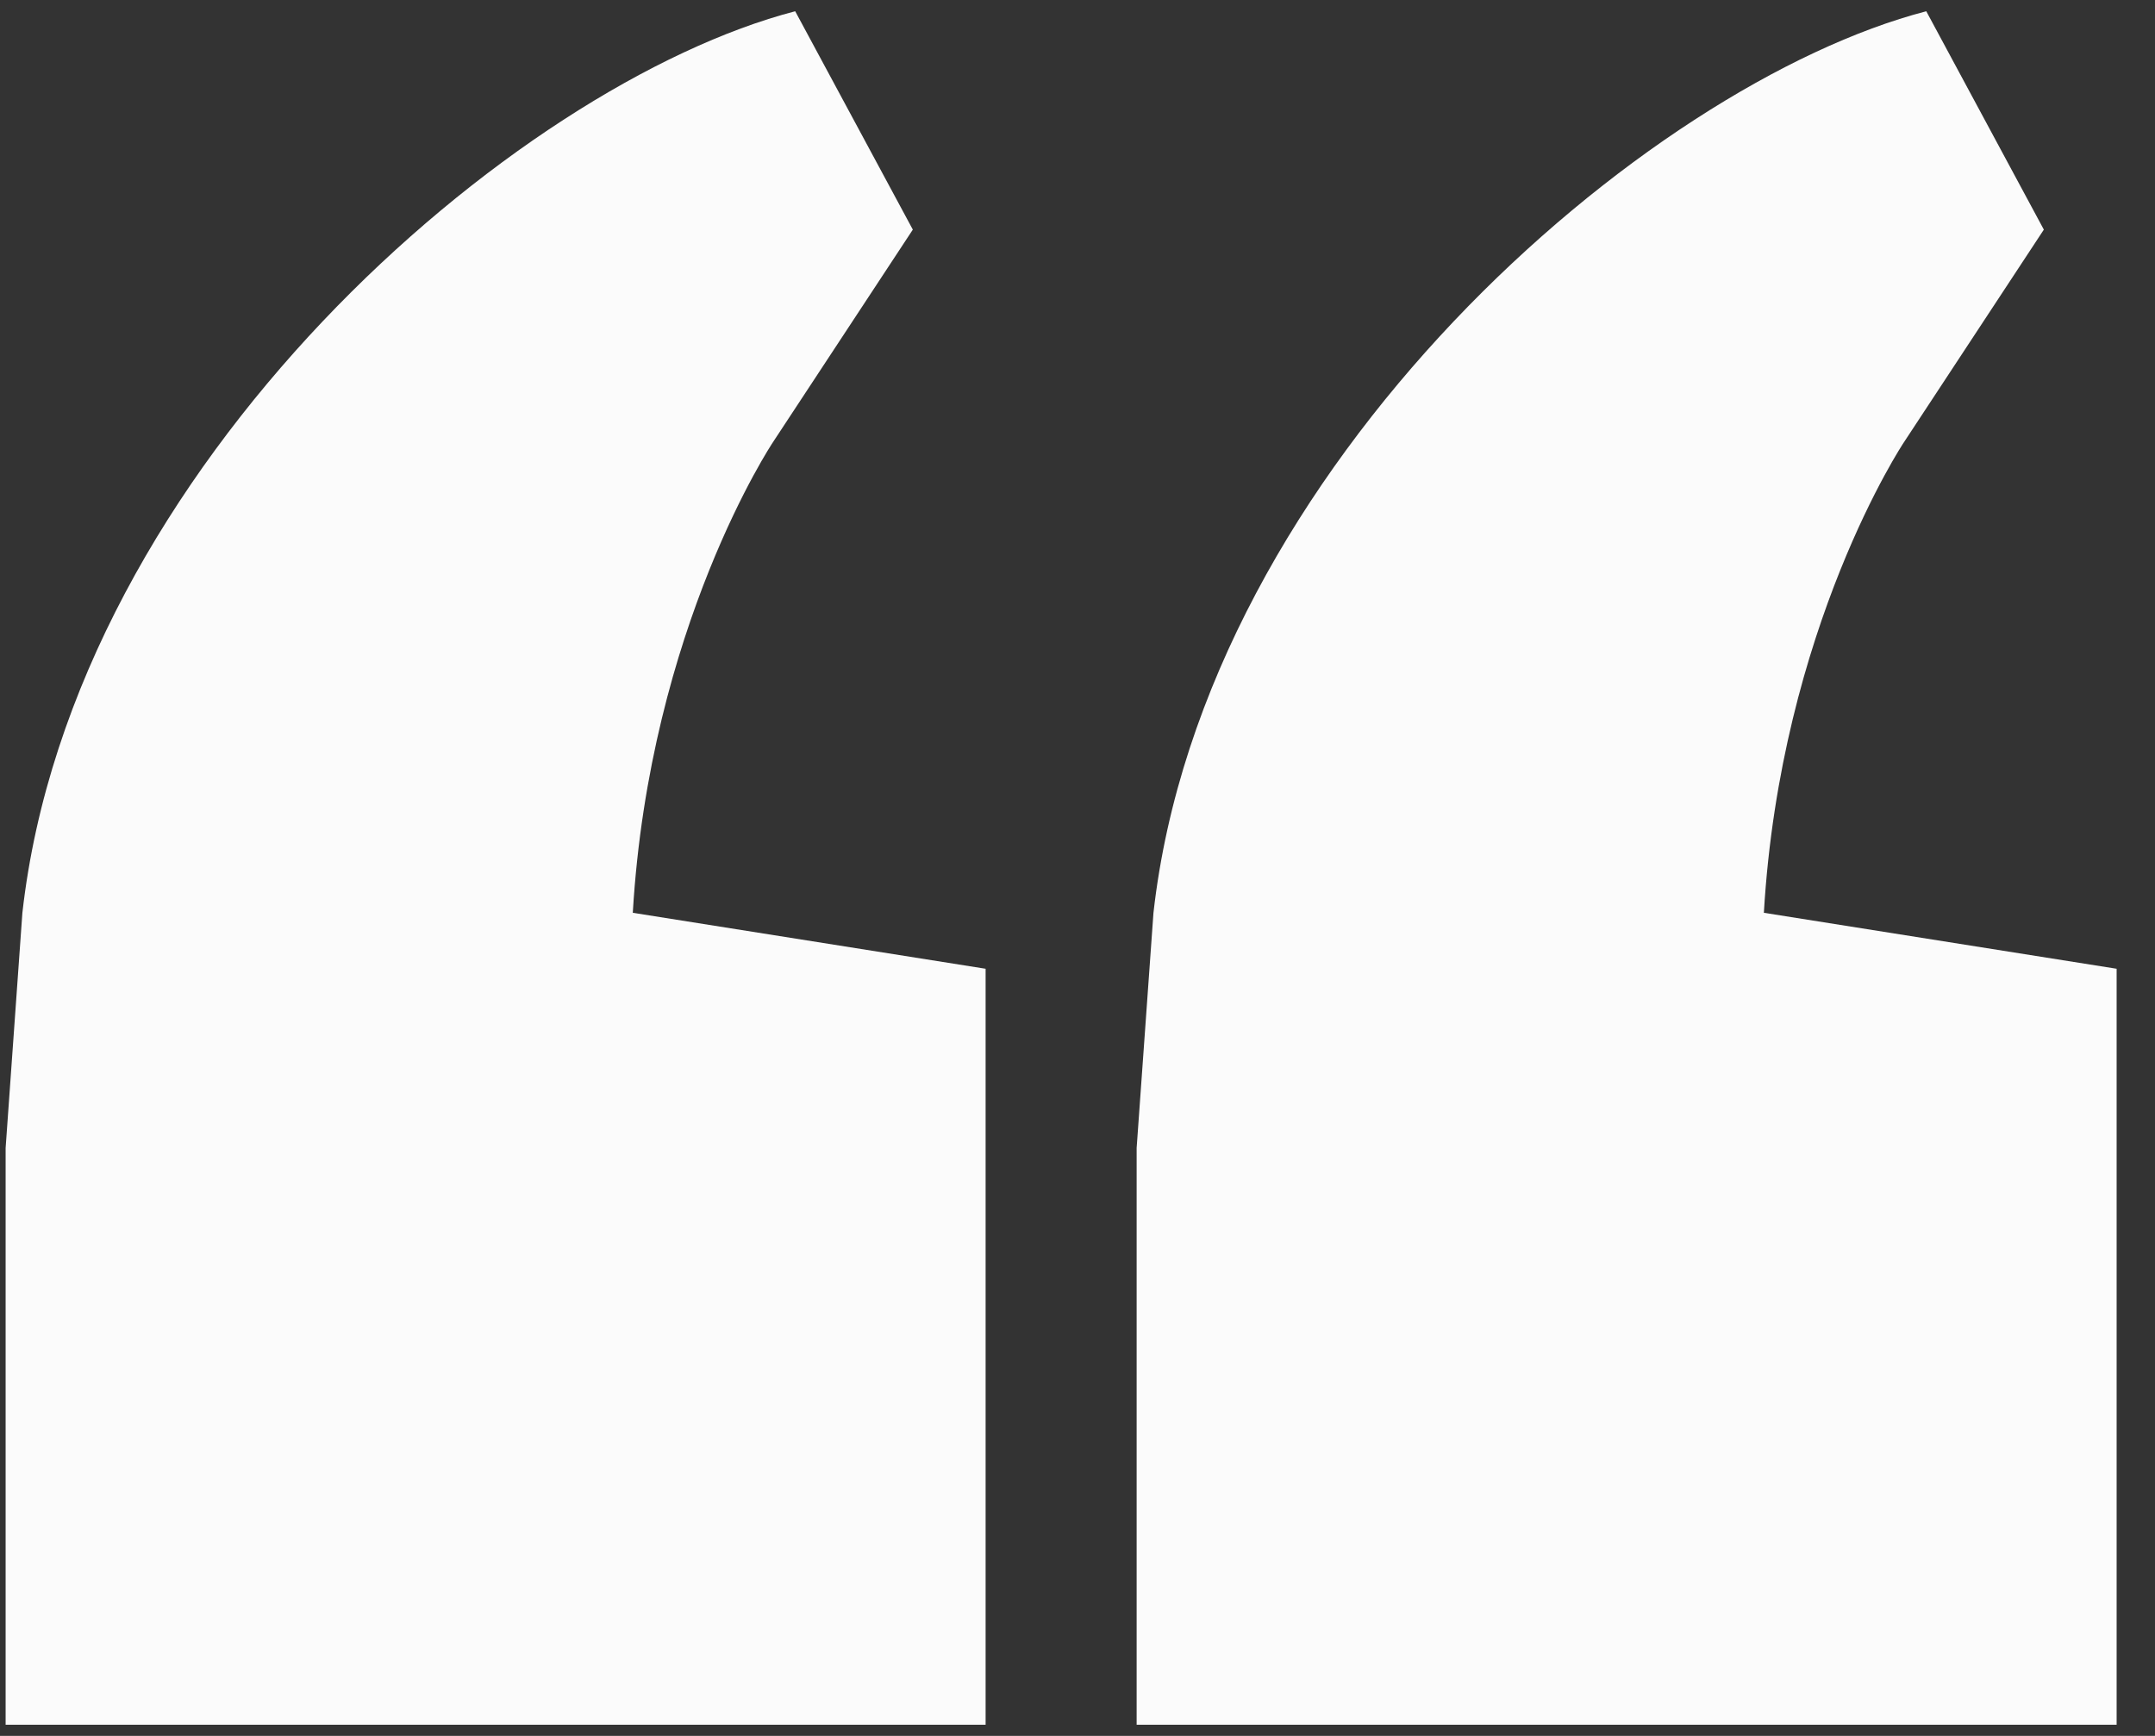 <?xml version="1.0" encoding="UTF-8"?> <svg xmlns="http://www.w3.org/2000/svg" width="36" height="29" viewBox="0 0 36 29" fill="none"><rect x="0" y="0" width="36" height="29" fill="#333333" stroke="none"/><g clip-path="url(#clip0_3180_2)"><path d="M29.466 15.249C29.746 10.478 31.804 7.391 31.804 7.391L34.143 3.836L32.179 0.188C27.501 1.404 20.111 7.765 19.269 15.249L18.988 19.178V28.813H35.359V16.184L29.466 15.249Z" fill="#FBFBFB"></path><path d="M10.571 15.249C10.852 10.478 12.91 7.391 12.91 7.391L15.249 3.836L13.284 0.188C8.607 1.404 1.216 7.765 0.374 15.249L0.094 19.178V28.813H16.465V16.184L10.571 15.249Z" fill="#FBFBFB"></path></g><defs><clipPath id="clip0_3180_2"><rect width="35.548" height="29" fill="white"></rect></clipPath></defs></svg> 